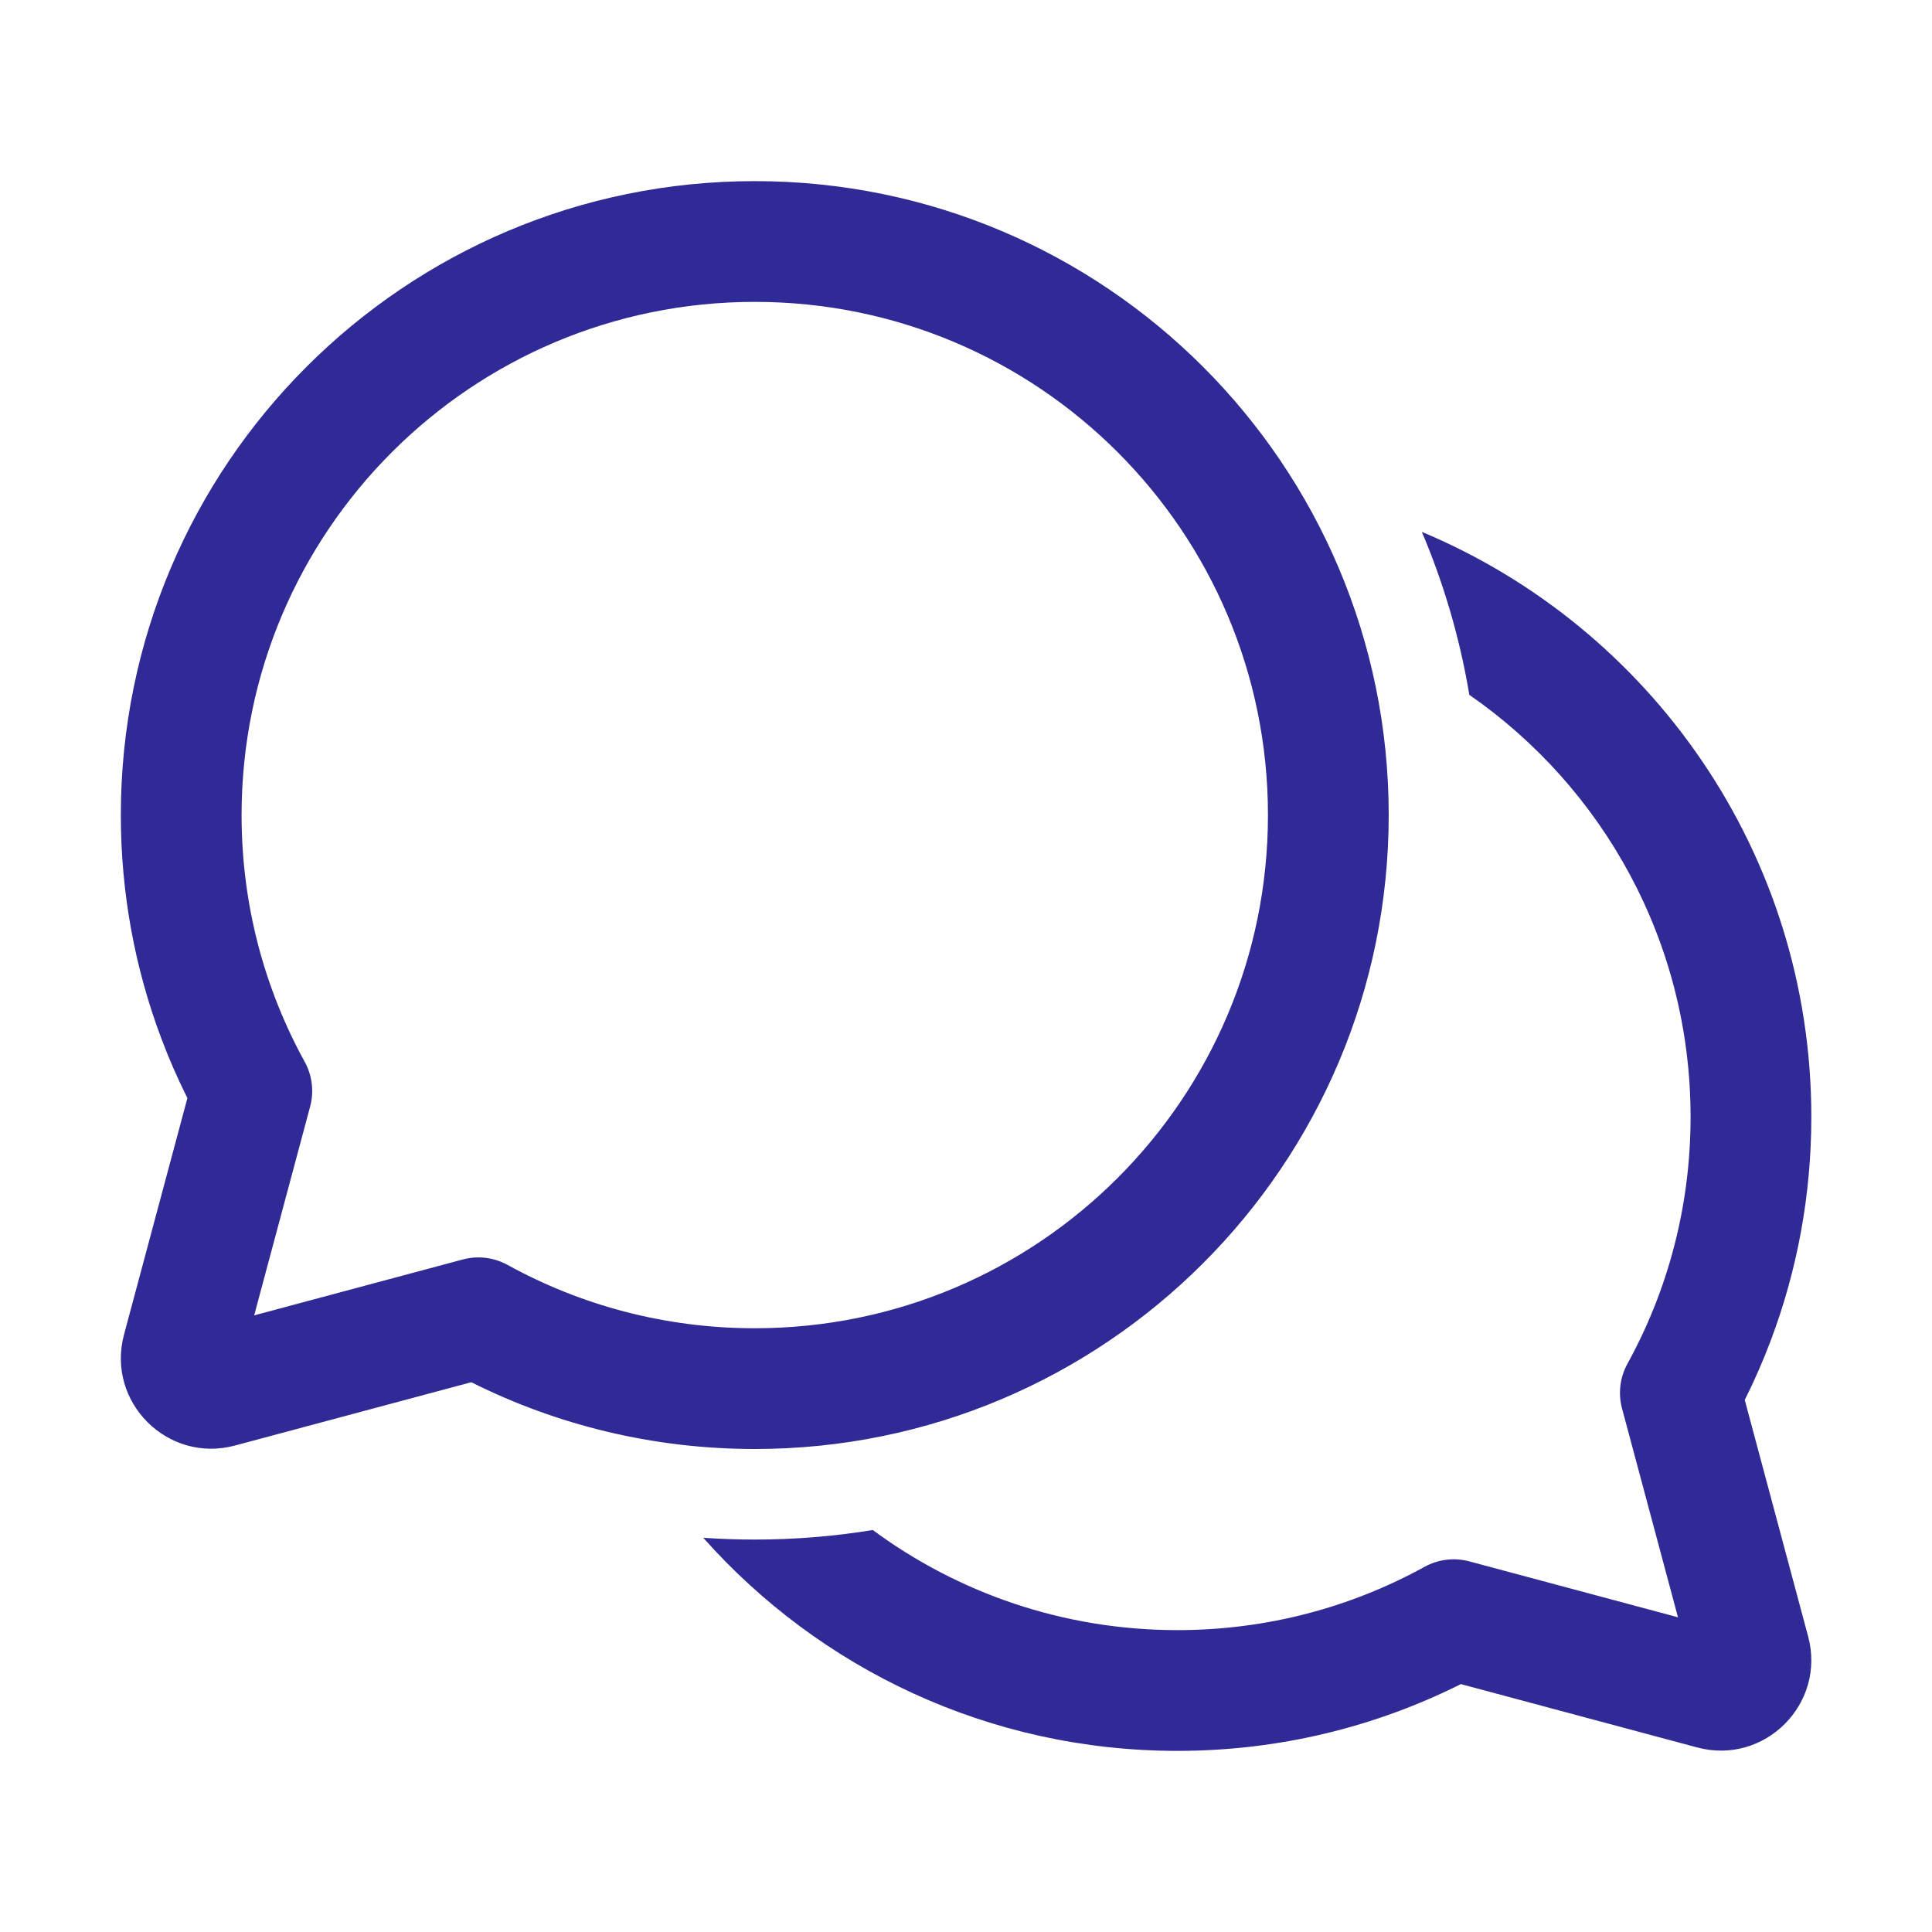 <svg width="48" height="48" viewBox="0 0 48 48" fill="none" xmlns="http://www.w3.org/2000/svg">
<path d="M3.002 20.25C3.002 11.552 10.053 4.5 18.752 4.5C27.451 4.5 34.502 11.552 34.502 20.25C34.502 28.948 27.451 36 18.752 36C16.223 36 13.83 35.403 11.709 34.341L5.837 35.914C4.164 36.363 2.633 34.832 3.081 33.159L4.656 27.282C4.414 26.799 4.196 26.301 4.005 25.791C3.356 24.066 3.002 22.198 3.002 20.25ZM6.002 20.25C6.002 22.476 6.571 24.564 7.571 26.382C7.757 26.721 7.805 27.119 7.705 27.493L6.315 32.68L11.499 31.291C11.873 31.191 12.271 31.24 12.611 31.427C14.431 32.429 16.523 33 18.752 33C25.794 33 31.502 27.292 31.502 20.25C31.502 13.208 25.794 7.5 18.752 7.5C11.71 7.5 6.002 13.208 6.002 20.25ZM18.752 38.25C19.75 38.25 20.73 38.169 21.684 38.013C23.801 39.576 26.419 40.5 29.252 40.5C31.481 40.5 33.573 39.929 35.393 38.927C35.733 38.74 36.131 38.691 36.505 38.792L41.689 40.181L40.299 34.993C40.199 34.62 40.247 34.222 40.433 33.883C41.433 32.065 42.002 29.976 42.002 27.75C42.002 23.403 39.827 19.565 36.505 17.263C36.269 15.851 35.869 14.494 35.325 13.214C41.008 15.591 45.002 21.204 45.002 27.75C45.002 29.698 44.648 31.566 43.999 33.291C43.807 33.801 43.59 34.299 43.348 34.782L44.923 40.659C45.371 42.332 43.84 43.863 42.167 43.415L36.295 41.841C34.174 42.903 31.781 43.5 29.252 43.5C24.566 43.5 20.358 41.454 17.472 38.206C17.895 38.235 18.322 38.25 18.752 38.25Z" fill="#2F2A95"/>
</svg>
